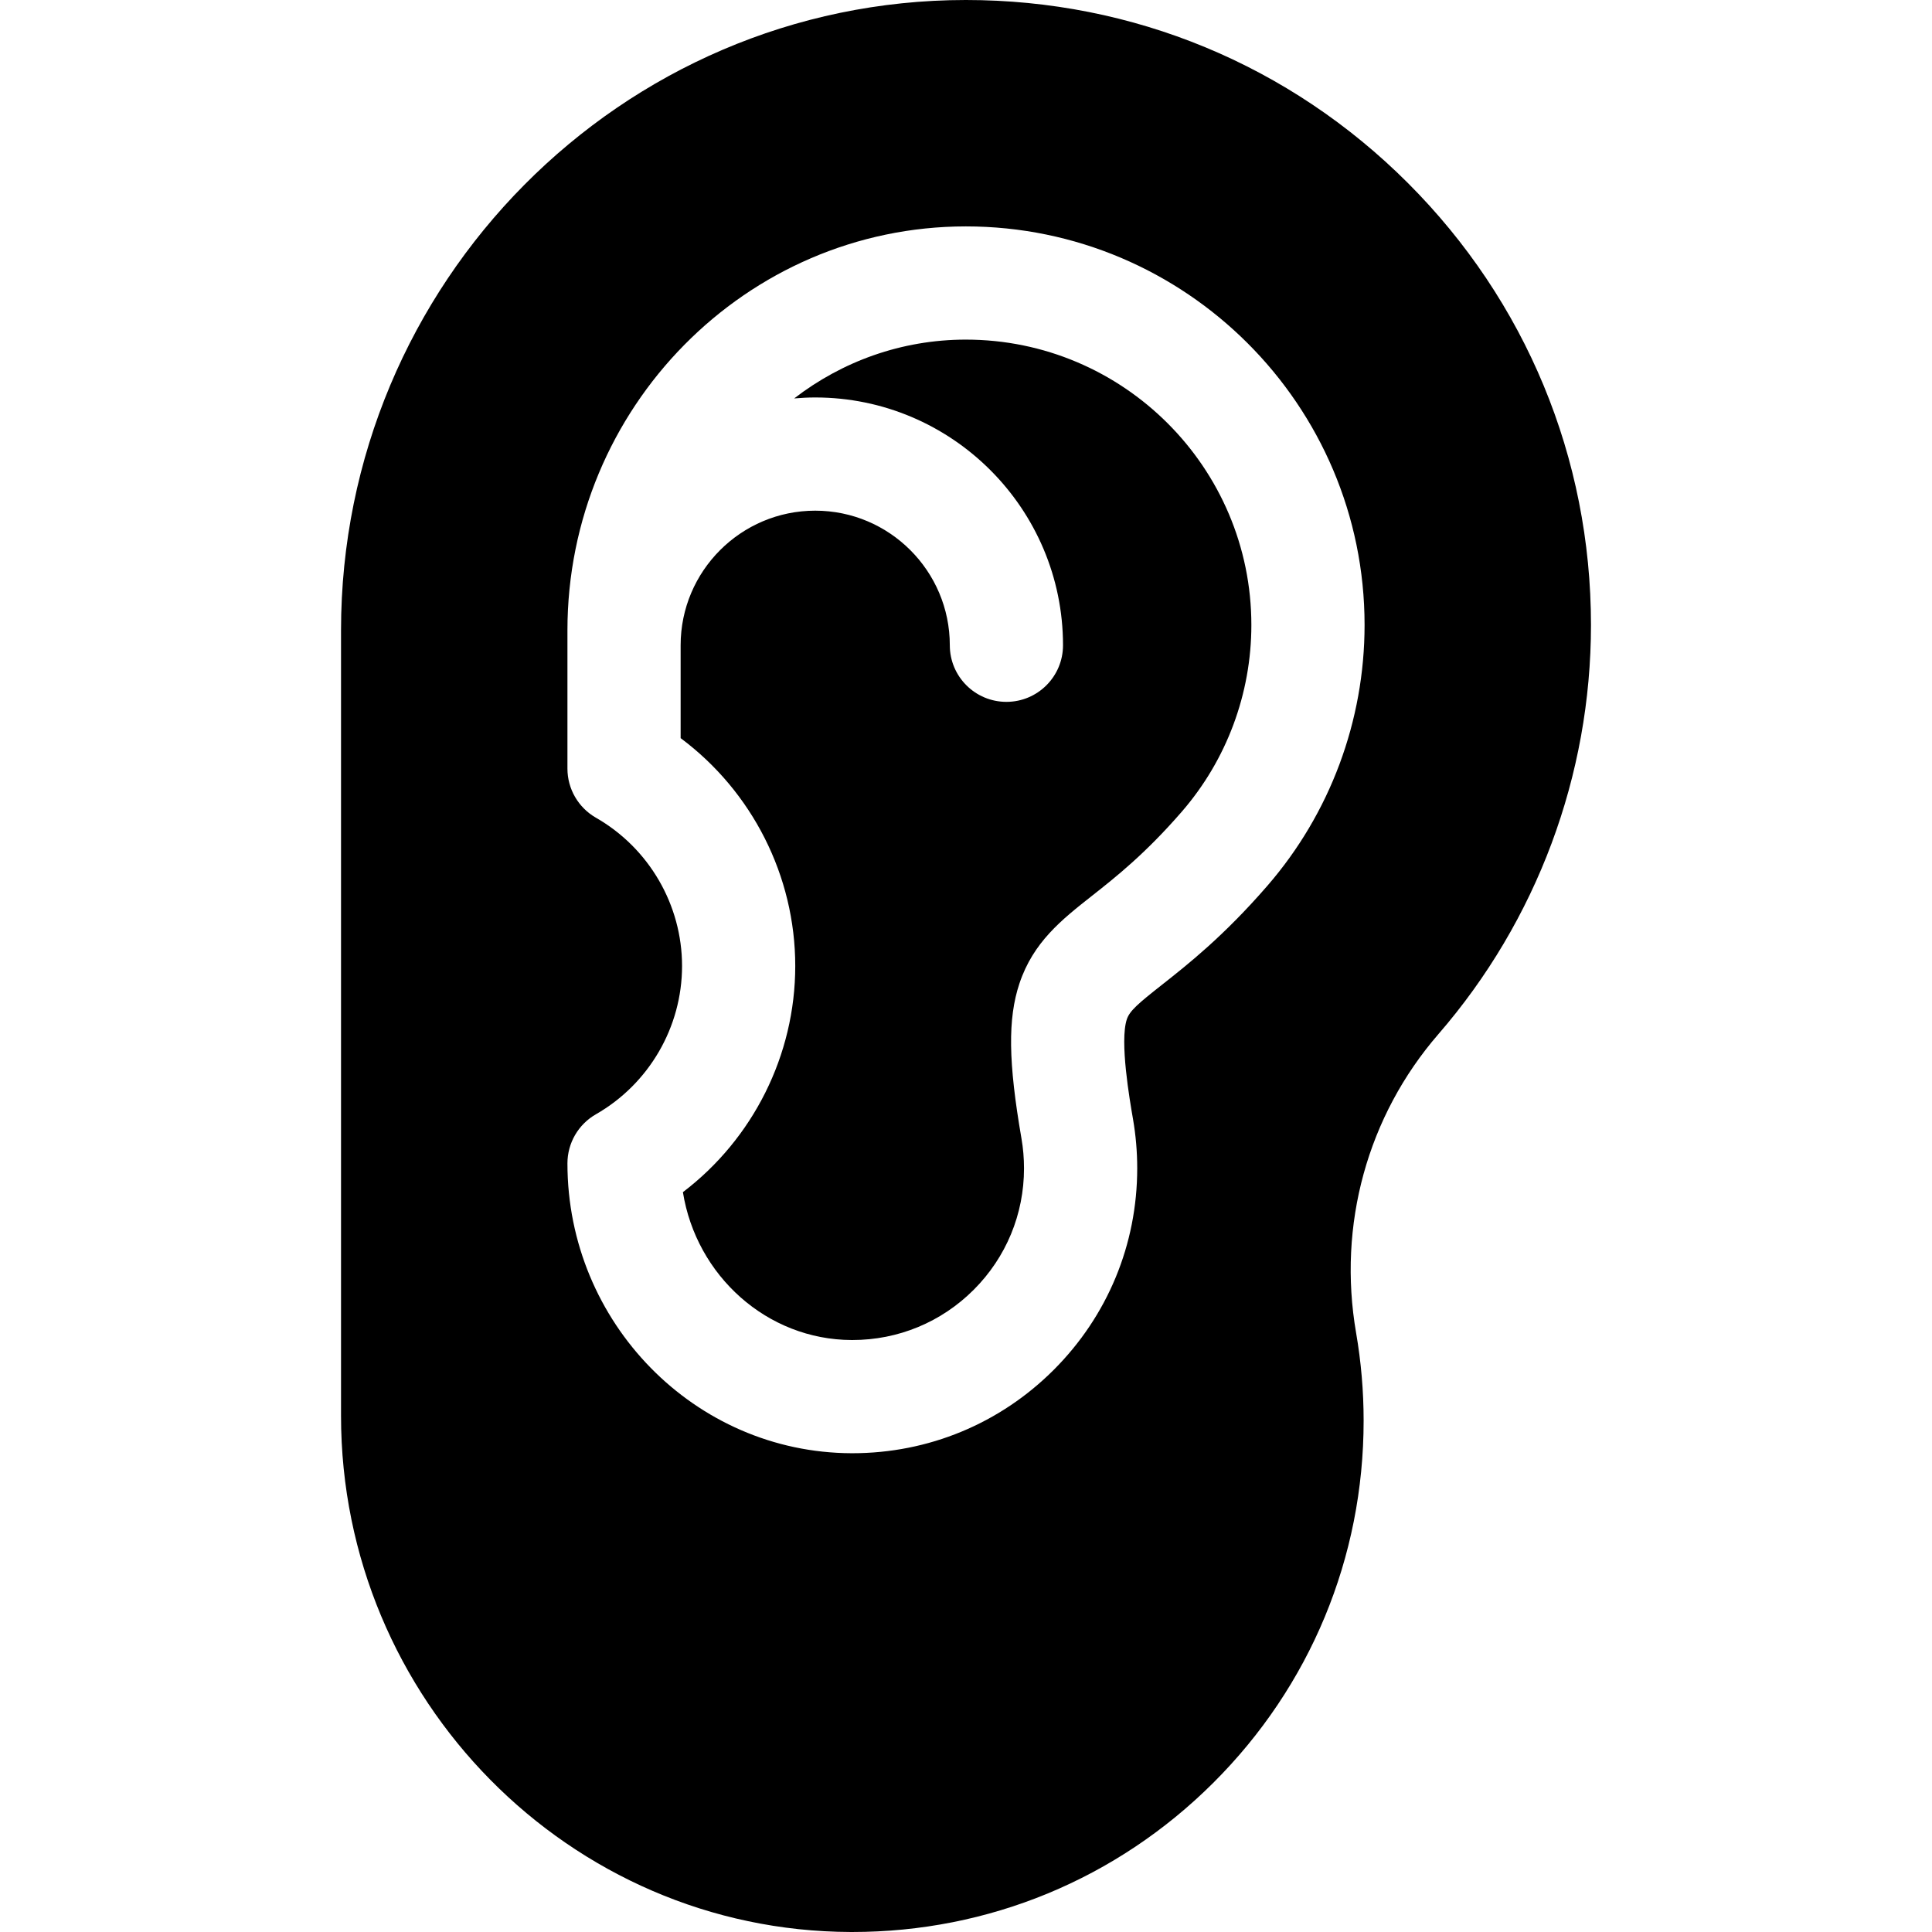 <svg xmlns="http://www.w3.org/2000/svg" id="Capa_1" height="512" viewBox="0 0 512 512" width="512"><g><path d="m255.953 90c-17.066.009-32.825 5.819-45.491 15.587 1.841-.156 3.699-.254 5.58-.254 36.208 0 65.667 29.458 65.667 65.667 0 8.284-6.716 15-15 15s-15-6.716-15-15c0-19.667-16-35.667-35.667-35.667s-35.667 16-35.667 35.667v24.614c18.928 14.098 30.375 36.503 30.375 60.386 0 23.628-11.203 45.81-29.771 59.932 3.544 22.125 22.253 39.112 44.729 39.189h.178c12.15 0 23.573-4.731 32.164-13.322 8.593-8.594 13.325-20.021 13.325-32.178 0-2.667-.226-5.324-.671-7.898-3.501-20.229-3.654-31.747-.545-41.078 3.656-10.971 11.19-16.91 19.166-23.197 6.323-4.984 14.193-11.188 23.869-22.352 11.886-13.712 18.431-31.281 18.431-49.472 0-41.699-33.946-75.624-75.672-75.624z"></path><path d="m421.625 165.625c0-44.255-17.238-85.857-48.539-117.143-31.282-31.267-72.857-48.482-117.085-48.482-.027 0-.059 0-.086 0-91.279.046-165.54 74.992-165.54 167.066v208.125c0 75.179 60.571 136.55 135.022 136.807.162 0 .321.001.482.001 36.107 0 70.057-14.025 95.642-39.521 25.7-25.611 39.854-59.697 39.854-95.979 0-7.796-.669-15.617-1.989-23.245-4.954-28.627 2.998-57.498 21.817-79.21 26.067-30.073 40.422-68.577 40.422-108.419zm-113.728 95.384c-6.267 4.939-8.526 6.868-9.276 9.12-1.935 5.805.759 21.366 1.644 26.479.736 4.26 1.11 8.638 1.11 13.013 0 20.169-7.853 39.13-22.111 53.39-14.258 14.258-33.214 22.109-53.378 22.109h-.229c-41.534-.144-75.281-34.599-75.281-76.808 0-5.379 2.88-10.347 7.549-13.019 14.08-8.058 22.826-23.115 22.826-39.295s-8.747-31.237-22.826-39.295c-4.668-2.672-7.549-7.639-7.549-13.019v-36.62c0-59.007 47.358-107.037 105.57-107.066 58.276 0 105.68 47.383 105.68 105.625 0 25.408-9.148 49.956-25.761 69.121-11.541 13.315-21.035 20.799-27.968 26.265z"></path></g></svg>
